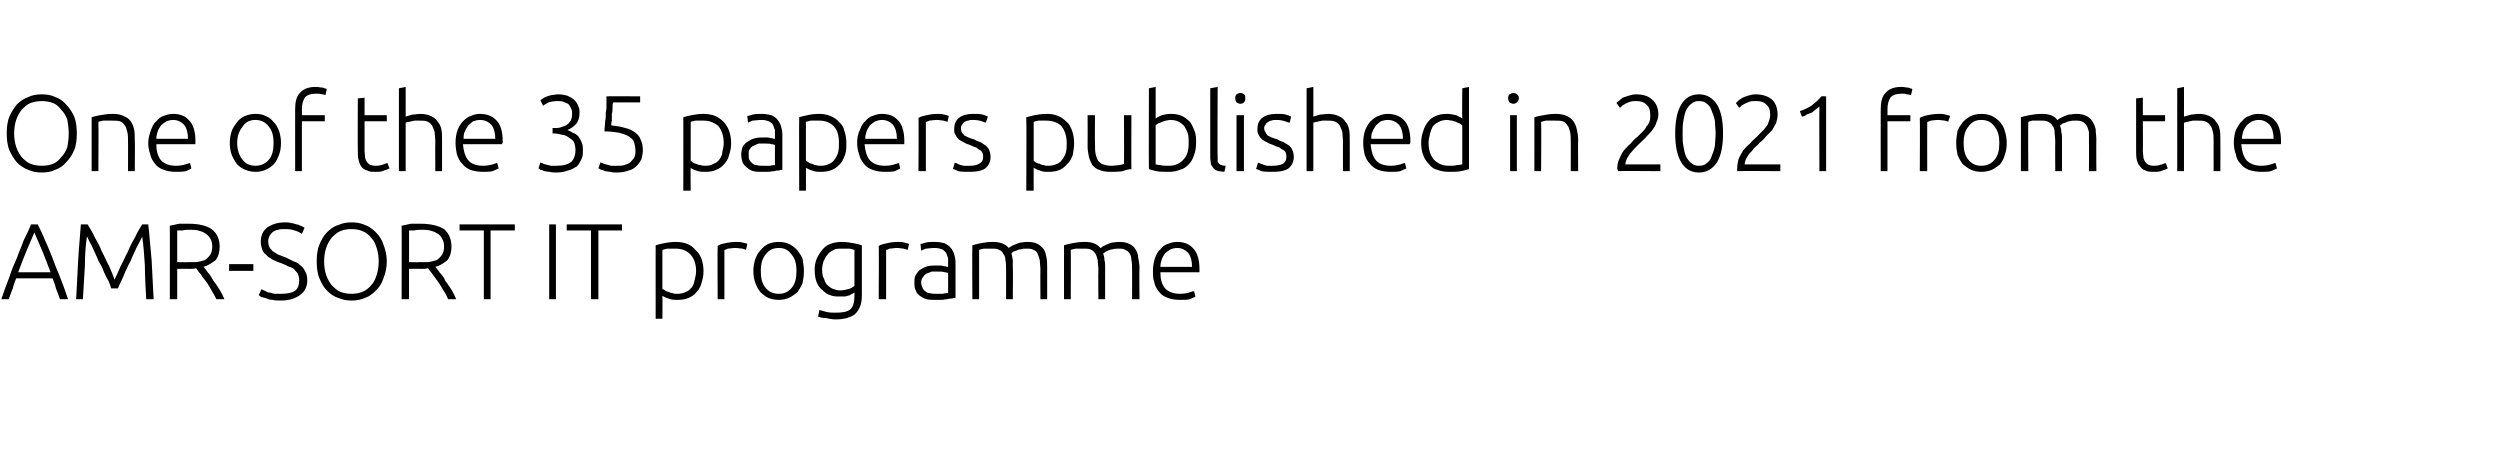 <?xml version="1.0" standalone="no"?><!DOCTYPE svg PUBLIC "-//W3C//DTD SVG 1.1//EN" "http://www.w3.org/Graphics/SVG/1.1/DTD/svg11.dtd"><svg xmlns="http://www.w3.org/2000/svg" version="1.1" width="371px" height="70px" viewBox="0 0 371 70">  <desc>One of the 35 papers published in 2021 from the AMR-SORT IT programme</desc>  <defs/>  <g id="Polygon89371">    <path d="M 8.9 44.4 C 8.7 43.8 8.5 43.3 8.3 42.8 C 8.2 42.3 8 41.8 7.8 41.3 C 7.8 41.3 2.4 41.3 2.4 41.3 C 2.2 41.8 2 42.3 1.9 42.8 C 1.7 43.3 1.5 43.8 1.3 44.4 C 1.3 44.4 0.2 44.4 0.2 44.4 C 0.6 43.2 1 42.1 1.4 41.1 C 1.7 40.1 2.1 39.2 2.5 38.3 C 2.8 37.4 3.2 36.6 3.5 35.7 C 3.9 34.9 4.3 34.1 4.6 33.3 C 4.6 33.3 5.6 33.3 5.6 33.3 C 6 34.1 6.4 34.9 6.7 35.7 C 7.1 36.5 7.4 37.4 7.8 38.3 C 8.1 39.2 8.5 40.1 8.9 41.1 C 9.3 42.1 9.7 43.2 10.1 44.4 C 10.1 44.4 8.9 44.4 8.9 44.4 Z M 5.1 34.5 C 4.7 35.4 4.3 36.4 3.9 37.3 C 3.5 38.3 3.1 39.3 2.7 40.4 C 2.7 40.4 7.5 40.4 7.5 40.4 C 7.1 39.3 6.7 38.3 6.3 37.3 C 5.9 36.4 5.5 35.4 5.1 34.5 Z M 16.5 42.8 C 16.4 42.5 16.3 42.1 16.1 41.7 C 15.9 41.3 15.6 40.8 15.4 40.3 C 15.2 39.7 14.9 39.2 14.6 38.7 C 14.4 38.1 14.1 37.6 13.9 37.1 C 13.7 36.6 13.5 36.2 13.3 35.9 C 13.1 35.5 13 35.2 12.9 35.1 C 12.7 36.4 12.6 37.9 12.6 39.4 C 12.5 41 12.4 42.6 12.3 44.4 C 12.3 44.4 11.3 44.4 11.3 44.4 C 11.4 42.3 11.5 40.4 11.6 38.6 C 11.7 36.7 11.9 34.9 12 33.3 C 12 33.3 13 33.3 13 33.3 C 13.3 33.8 13.7 34.4 14 35.1 C 14.4 35.8 14.8 36.5 15.1 37.3 C 15.5 38 15.8 38.8 16.2 39.5 C 16.5 40.2 16.8 40.9 17 41.5 C 17.3 40.9 17.6 40.2 17.9 39.5 C 18.3 38.8 18.6 38 19 37.3 C 19.3 36.5 19.7 35.8 20.1 35.1 C 20.4 34.4 20.8 33.8 21.1 33.3 C 21.1 33.3 22 33.3 22 33.3 C 22.2 34.9 22.3 36.7 22.5 38.6 C 22.6 40.4 22.7 42.3 22.8 44.4 C 22.8 44.4 21.7 44.4 21.7 44.4 C 21.6 42.6 21.5 41 21.5 39.4 C 21.4 37.9 21.3 36.4 21.1 35.1 C 21.1 35.2 20.9 35.5 20.7 35.9 C 20.6 36.2 20.3 36.6 20.1 37.1 C 19.9 37.6 19.6 38.1 19.4 38.7 C 19.1 39.2 18.9 39.7 18.6 40.3 C 18.4 40.8 18.2 41.3 18 41.7 C 17.8 42.1 17.6 42.5 17.5 42.8 C 17.5 42.8 16.5 42.8 16.5 42.8 Z M 32.6 36.6 C 32.6 37.4 32.4 38.1 32 38.6 C 31.5 39 30.9 39.4 30.2 39.6 C 30.4 39.8 30.6 40.1 30.9 40.5 C 31.2 40.8 31.4 41.2 31.7 41.7 C 32 42.1 32.3 42.5 32.6 43 C 32.9 43.5 33.1 43.9 33.3 44.4 C 33.3 44.4 32.1 44.4 32.1 44.4 C 31.9 43.9 31.6 43.5 31.4 43.1 C 31.1 42.6 30.9 42.2 30.6 41.8 C 30.3 41.4 30 41.1 29.8 40.7 C 29.5 40.4 29.3 40.1 29.1 39.8 C 28.8 39.9 28.4 39.9 28.1 39.9 C 28.1 39.87 26.3 39.9 26.3 39.9 L 26.3 44.4 L 25.2 44.4 C 25.2 44.4 25.22 33.47 25.2 33.5 C 25.6 33.4 26.1 33.3 26.6 33.2 C 27.1 33.2 27.6 33.2 28 33.2 C 29.5 33.2 30.7 33.5 31.4 34 C 32.2 34.6 32.6 35.5 32.6 36.6 Z M 28.1 34.1 C 27.7 34.1 27.4 34.1 27.1 34.2 C 26.8 34.2 26.5 34.2 26.3 34.2 C 26.3 34.22 26.3 38.9 26.3 38.9 C 26.3 38.9 27.81 38.94 27.8 38.9 C 28.3 38.9 28.8 38.9 29.2 38.9 C 29.7 38.8 30.1 38.7 30.4 38.6 C 30.7 38.4 31 38.1 31.2 37.8 C 31.4 37.5 31.5 37.1 31.5 36.6 C 31.5 36.1 31.4 35.7 31.2 35.4 C 31 35 30.7 34.8 30.4 34.6 C 30.1 34.4 29.8 34.3 29.4 34.2 C 29 34.1 28.6 34.1 28.1 34.1 Z M 34 39.2 L 37.6 39.2 L 37.6 40.2 L 34 40.2 L 34 39.2 Z M 41.7 43.6 C 42.5 43.6 43.2 43.5 43.7 43.2 C 44.2 42.9 44.4 42.3 44.4 41.6 C 44.4 41.2 44.3 40.9 44.2 40.6 C 44 40.4 43.8 40.1 43.6 39.9 C 43.3 39.7 43 39.6 42.7 39.5 C 42.4 39.3 42 39.2 41.6 39 C 41.2 38.9 40.8 38.7 40.4 38.5 C 40.1 38.3 39.7 38.1 39.5 37.8 C 39.2 37.6 39 37.3 38.9 37 C 38.8 36.7 38.7 36.3 38.7 35.9 C 38.7 35 39 34.3 39.6 33.8 C 40.3 33.3 41.2 33 42.3 33 C 42.6 33 42.9 33 43.2 33.1 C 43.4 33.1 43.7 33.2 44 33.3 C 44.2 33.3 44.4 33.4 44.6 33.5 C 44.9 33.6 45 33.7 45.2 33.8 C 45.2 33.8 44.8 34.7 44.8 34.7 C 44.5 34.5 44.1 34.3 43.7 34.2 C 43.2 34 42.7 34 42.2 34 C 41.9 34 41.5 34 41.3 34.1 C 41 34.1 40.7 34.3 40.5 34.4 C 40.3 34.6 40.1 34.8 40 35 C 39.9 35.2 39.8 35.5 39.8 35.8 C 39.8 36.2 39.9 36.5 40 36.7 C 40.1 36.9 40.3 37.1 40.5 37.3 C 40.8 37.5 41 37.6 41.3 37.8 C 41.7 37.9 42 38.1 42.4 38.2 C 42.8 38.4 43.2 38.6 43.6 38.8 C 44 38.9 44.3 39.1 44.6 39.4 C 44.9 39.6 45.1 39.9 45.3 40.3 C 45.5 40.6 45.6 41.1 45.6 41.6 C 45.6 42.6 45.2 43.3 44.5 43.8 C 43.8 44.3 42.9 44.6 41.7 44.6 C 41.2 44.6 40.8 44.6 40.5 44.5 C 40.1 44.5 39.8 44.4 39.6 44.3 C 39.3 44.2 39 44.1 38.8 44.1 C 38.7 44 38.5 43.9 38.4 43.8 C 38.4 43.8 38.8 42.9 38.8 42.9 C 38.9 43 39 43 39.2 43.1 C 39.4 43.2 39.6 43.3 39.8 43.4 C 40.1 43.4 40.3 43.5 40.7 43.6 C 41 43.6 41.3 43.6 41.7 43.6 Z M 57.4 38.8 C 57.4 39.7 57.2 40.6 56.9 41.3 C 56.7 42 56.3 42.6 55.8 43.1 C 55.3 43.6 54.8 44 54.2 44.2 C 53.5 44.5 52.9 44.6 52.2 44.6 C 51.5 44.6 50.8 44.5 50.2 44.2 C 49.5 44 49 43.6 48.5 43.1 C 48 42.6 47.7 42 47.4 41.3 C 47.1 40.6 47 39.7 47 38.8 C 47 37.9 47.1 37 47.4 36.3 C 47.7 35.6 48 35 48.5 34.5 C 49 34 49.5 33.6 50.2 33.4 C 50.8 33.1 51.5 33 52.2 33 C 52.9 33 53.5 33.1 54.2 33.4 C 54.8 33.6 55.3 34 55.8 34.5 C 56.3 35 56.7 35.6 56.9 36.3 C 57.2 37 57.4 37.9 57.4 38.8 Z M 56.2 38.8 C 56.2 38.1 56.1 37.4 55.9 36.8 C 55.7 36.2 55.5 35.7 55.1 35.3 C 54.8 34.9 54.3 34.5 53.8 34.3 C 53.3 34.1 52.8 34 52.2 34 C 51.5 34 51 34.1 50.5 34.3 C 50 34.5 49.6 34.9 49.2 35.3 C 48.9 35.7 48.6 36.2 48.4 36.8 C 48.2 37.4 48.1 38.1 48.1 38.8 C 48.1 39.5 48.2 40.2 48.4 40.8 C 48.6 41.4 48.9 41.9 49.2 42.3 C 49.6 42.7 50 43.1 50.5 43.3 C 51 43.5 51.5 43.6 52.2 43.6 C 52.8 43.6 53.3 43.5 53.8 43.3 C 54.3 43.1 54.8 42.7 55.1 42.3 C 55.5 41.9 55.7 41.4 55.9 40.8 C 56.1 40.2 56.2 39.5 56.2 38.8 Z M 67 36.6 C 67 37.4 66.8 38.1 66.4 38.6 C 65.9 39 65.4 39.4 64.6 39.6 C 64.8 39.8 65 40.1 65.3 40.5 C 65.6 40.8 65.9 41.2 66.1 41.7 C 66.4 42.1 66.7 42.5 67 43 C 67.3 43.5 67.5 43.9 67.7 44.4 C 67.7 44.4 66.5 44.4 66.5 44.4 C 66.3 43.9 66.1 43.5 65.8 43.1 C 65.5 42.6 65.3 42.2 65 41.8 C 64.7 41.4 64.5 41.1 64.2 40.7 C 64 40.4 63.7 40.1 63.5 39.8 C 63.2 39.9 62.9 39.9 62.5 39.9 C 62.51 39.87 60.7 39.9 60.7 39.9 L 60.7 44.4 L 59.6 44.4 C 59.6 44.4 59.63 33.47 59.6 33.5 C 60 33.4 60.5 33.3 61 33.2 C 61.5 33.2 62 33.2 62.4 33.2 C 63.9 33.2 65.1 33.5 65.9 34 C 66.6 34.6 67 35.5 67 36.6 Z M 62.5 34.1 C 62.1 34.1 61.8 34.1 61.5 34.2 C 61.2 34.2 60.9 34.2 60.7 34.2 C 60.72 34.22 60.7 38.9 60.7 38.9 C 60.7 38.9 62.22 38.94 62.2 38.9 C 62.7 38.9 63.2 38.9 63.6 38.9 C 64.1 38.8 64.5 38.7 64.8 38.6 C 65.1 38.4 65.4 38.1 65.6 37.8 C 65.8 37.5 65.9 37.1 65.9 36.6 C 65.9 36.1 65.8 35.7 65.6 35.4 C 65.4 35 65.2 34.8 64.8 34.6 C 64.5 34.4 64.2 34.3 63.8 34.2 C 63.4 34.1 63 34.1 62.5 34.1 Z M 76.4 33.3 L 76.4 34.2 L 72.8 34.2 L 72.8 44.4 L 71.8 44.4 L 71.8 34.2 L 68.2 34.2 L 68.2 33.3 L 76.4 33.3 Z M 81.5 33.3 L 82.5 33.3 L 82.5 44.4 L 81.5 44.4 L 81.5 33.3 Z M 92.3 33.3 L 92.3 34.2 L 88.8 34.2 L 88.8 44.4 L 87.7 44.4 L 87.7 34.2 L 84.1 34.2 L 84.1 33.3 L 92.3 33.3 Z M 98.3 42.9 C 98.4 42.9 98.6 43 98.7 43.1 C 98.8 43.2 99 43.3 99.2 43.3 C 99.4 43.4 99.6 43.5 99.8 43.5 C 100 43.6 100.3 43.6 100.5 43.6 C 101 43.6 101.5 43.5 101.8 43.3 C 102.2 43.2 102.4 42.9 102.7 42.6 C 102.9 42.3 103 42 103.1 41.5 C 103.2 41.1 103.3 40.7 103.3 40.2 C 103.3 39.2 103 38.3 102.4 37.7 C 101.9 37.2 101.2 36.9 100.3 36.9 C 99.8 36.9 99.4 36.9 99 36.9 C 98.7 37 98.5 37 98.3 37.1 C 98.3 37.1 98.3 42.9 98.3 42.9 Z M 98.3 47.3 L 97.3 47.3 C 97.3 47.3 97.29 36.37 97.3 36.4 C 97.6 36.3 98 36.2 98.5 36.1 C 99 36 99.6 35.9 100.3 35.9 C 100.9 35.9 101.5 36 102 36.2 C 102.5 36.4 102.9 36.7 103.2 37.1 C 103.6 37.4 103.9 37.9 104.1 38.4 C 104.3 39 104.4 39.6 104.4 40.2 C 104.4 40.9 104.3 41.4 104.1 42 C 104 42.5 103.7 43 103.4 43.3 C 103.1 43.7 102.7 44 102.2 44.2 C 101.8 44.4 101.2 44.5 100.6 44.5 C 100.1 44.5 99.6 44.5 99.2 44.3 C 98.8 44.2 98.5 44 98.3 43.9 C 98.33 43.87 98.3 47.3 98.3 47.3 Z M 109.3 35.9 C 109.6 35.9 109.9 35.9 110.2 36 C 110.6 36.1 110.8 36.1 110.9 36.2 C 110.9 36.2 110.7 37.1 110.7 37.1 C 110.6 37 110.4 37 110.2 36.9 C 109.9 36.9 109.5 36.8 109.1 36.8 C 108.7 36.8 108.3 36.9 108 36.9 C 107.8 37 107.6 37.1 107.5 37.1 C 107.5 37.1 107.5 44.4 107.5 44.4 L 106.5 44.4 C 106.5 44.4 106.46 36.46 106.5 36.5 C 106.7 36.3 107.1 36.2 107.6 36.1 C 108 36 108.6 35.9 109.3 35.9 Z M 119.3 40.2 C 119.3 40.9 119.2 41.5 119.1 42 C 118.9 42.5 118.6 43 118.3 43.4 C 117.9 43.7 117.5 44 117.1 44.2 C 116.6 44.4 116.1 44.5 115.6 44.5 C 115 44.5 114.5 44.4 114 44.2 C 113.6 44 113.2 43.7 112.9 43.4 C 112.5 43 112.3 42.5 112.1 42 C 111.9 41.5 111.8 40.9 111.8 40.2 C 111.8 39.6 111.9 39 112.1 38.4 C 112.3 37.9 112.5 37.5 112.9 37.1 C 113.2 36.7 113.6 36.4 114 36.2 C 114.5 36 115 35.9 115.6 35.9 C 116.1 35.9 116.6 36 117.1 36.2 C 117.5 36.4 117.9 36.7 118.3 37.1 C 118.6 37.5 118.9 37.9 119.1 38.4 C 119.2 39 119.3 39.6 119.3 40.2 Z M 118.2 40.2 C 118.2 39.2 118 38.4 117.5 37.8 C 117 37.1 116.4 36.8 115.6 36.8 C 114.7 36.8 114.1 37.1 113.6 37.8 C 113.1 38.4 112.9 39.2 112.9 40.2 C 112.9 41.3 113.1 42.1 113.6 42.7 C 114.1 43.3 114.7 43.6 115.6 43.6 C 116.4 43.6 117 43.3 117.5 42.7 C 118 42.1 118.2 41.3 118.2 40.2 Z M 126.8 43.4 C 126.8 43.4 126.7 43.5 126.5 43.6 C 126.4 43.6 126.3 43.7 126.1 43.8 C 125.9 43.9 125.7 43.9 125.4 44 C 125.2 44 124.9 44 124.6 44 C 124.1 44 123.7 44 123.2 43.8 C 122.8 43.7 122.4 43.4 122.1 43.1 C 121.7 42.8 121.4 42.4 121.2 41.9 C 121 41.4 120.9 40.8 120.9 40 C 120.9 39.4 121 38.9 121.2 38.4 C 121.4 37.9 121.7 37.5 122 37.1 C 122.3 36.7 122.7 36.4 123.2 36.2 C 123.7 36 124.3 35.9 124.9 35.9 C 125.6 35.9 126.2 36 126.7 36.1 C 127.2 36.2 127.6 36.3 127.9 36.4 C 127.9 36.4 127.9 43.9 127.9 43.9 C 127.9 45.2 127.5 46 126.9 46.6 C 126.3 47.1 125.3 47.4 124 47.4 C 123.5 47.4 123 47.3 122.6 47.2 C 122.1 47.2 121.7 47.1 121.4 47 C 121.4 47 121.6 46 121.6 46 C 121.9 46.1 122.3 46.2 122.7 46.3 C 123.1 46.4 123.6 46.4 124 46.4 C 125 46.4 125.7 46.3 126.2 45.9 C 126.6 45.5 126.8 44.9 126.8 43.9 C 126.8 43.9 126.8 43.4 126.8 43.4 Z M 126.8 37.1 C 126.6 37 126.4 37 126.1 36.9 C 125.8 36.9 125.4 36.9 124.9 36.9 C 124.4 36.9 124 36.9 123.7 37.1 C 123.3 37.3 123 37.5 122.8 37.8 C 122.6 38 122.4 38.4 122.2 38.8 C 122.1 39.1 122 39.6 122 40 C 122 40.6 122.1 41.1 122.3 41.4 C 122.4 41.8 122.6 42.2 122.9 42.4 C 123.1 42.6 123.4 42.8 123.7 42.9 C 124 43 124.3 43.1 124.6 43.1 C 125.1 43.1 125.5 43 125.9 42.9 C 126.3 42.8 126.6 42.6 126.8 42.4 C 126.8 42.4 126.8 37.1 126.8 37.1 Z M 133.3 35.9 C 133.6 35.9 133.9 35.9 134.2 36 C 134.5 36.1 134.7 36.1 134.9 36.2 C 134.9 36.2 134.7 37.1 134.7 37.1 C 134.6 37 134.4 37 134.1 36.9 C 133.9 36.9 133.5 36.8 133.1 36.8 C 132.7 36.8 132.3 36.9 132 36.9 C 131.8 37 131.6 37.1 131.5 37.1 C 131.49 37.1 131.5 44.4 131.5 44.4 L 130.4 44.4 C 130.4 44.4 130.45 36.46 130.4 36.5 C 130.7 36.3 131.1 36.2 131.6 36.1 C 132 36 132.6 35.9 133.3 35.9 Z M 138.9 43.6 C 139.3 43.6 139.6 43.6 139.9 43.6 C 140.2 43.5 140.5 43.5 140.7 43.5 C 140.7 43.5 140.7 40.5 140.7 40.5 C 140.6 40.5 140.4 40.4 140.2 40.4 C 139.9 40.3 139.6 40.3 139.1 40.3 C 138.8 40.3 138.6 40.3 138.3 40.3 C 138 40.4 137.8 40.5 137.5 40.6 C 137.3 40.7 137.1 40.9 137 41.1 C 136.8 41.3 136.7 41.6 136.7 41.9 C 136.7 42.2 136.8 42.5 136.9 42.7 C 137 42.9 137.1 43.1 137.3 43.2 C 137.5 43.4 137.7 43.5 138 43.5 C 138.3 43.6 138.5 43.6 138.9 43.6 Z M 138.8 35.9 C 139.3 35.9 139.8 36 140.2 36.1 C 140.5 36.3 140.9 36.5 141.1 36.8 C 141.3 37 141.5 37.4 141.6 37.7 C 141.7 38.1 141.8 38.5 141.8 38.9 C 141.8 38.9 141.8 44.2 141.8 44.2 C 141.7 44.2 141.5 44.2 141.3 44.3 C 141.1 44.3 140.9 44.3 140.6 44.4 C 140.3 44.4 140 44.5 139.7 44.5 C 139.4 44.5 139 44.5 138.7 44.5 C 138.3 44.5 137.9 44.5 137.5 44.4 C 137.1 44.3 136.8 44.1 136.5 43.9 C 136.3 43.7 136 43.5 135.9 43.1 C 135.7 42.8 135.7 42.4 135.7 41.9 C 135.7 41.5 135.7 41.1 135.9 40.8 C 136.1 40.5 136.3 40.2 136.6 40 C 136.9 39.8 137.3 39.6 137.7 39.5 C 138.2 39.4 138.6 39.4 139.1 39.4 C 139.3 39.4 139.4 39.4 139.6 39.4 C 139.8 39.4 139.9 39.5 140.1 39.5 C 140.2 39.5 140.4 39.5 140.5 39.6 C 140.6 39.6 140.7 39.6 140.7 39.6 C 140.7 39.6 140.7 39.1 140.7 39.1 C 140.7 38.8 140.7 38.6 140.7 38.3 C 140.6 38 140.5 37.8 140.4 37.5 C 140.2 37.3 140 37.1 139.8 37 C 139.5 36.9 139.2 36.8 138.7 36.8 C 138.1 36.8 137.7 36.9 137.4 36.9 C 137.1 37 136.9 37.1 136.7 37.2 C 136.7 37.2 136.6 36.2 136.6 36.2 C 136.8 36.2 137 36.1 137.4 36 C 137.8 35.9 138.2 35.9 138.8 35.9 Z M 144.3 36.4 C 144.6 36.3 145 36.2 145.5 36.1 C 146 36 146.6 35.9 147.4 35.9 C 148.4 35.9 149.2 36.2 149.7 36.8 C 149.7 36.8 149.8 36.7 150 36.6 C 150.1 36.5 150.3 36.4 150.6 36.3 C 150.8 36.2 151.1 36.1 151.4 36 C 151.7 36 152 35.9 152.4 35.9 C 153.1 35.9 153.6 36 154 36.2 C 154.3 36.4 154.6 36.6 154.9 37 C 155.1 37.3 155.2 37.7 155.3 38.2 C 155.4 38.7 155.4 39.2 155.4 39.7 C 155.41 39.73 155.4 44.4 155.4 44.4 L 154.4 44.4 C 154.4 44.4 154.37 40.06 154.4 40.1 C 154.4 39.5 154.3 39 154.3 38.6 C 154.2 38.2 154.1 37.9 154 37.7 C 153.9 37.4 153.7 37.2 153.4 37.1 C 153.1 36.9 152.8 36.9 152.3 36.9 C 152 36.9 151.7 36.9 151.5 37 C 151.2 37 151 37.1 150.8 37.2 C 150.6 37.3 150.4 37.3 150.3 37.4 C 150.2 37.5 150.1 37.6 150.1 37.6 C 150.2 37.9 150.2 38.2 150.3 38.6 C 150.3 38.9 150.3 39.3 150.3 39.6 C 150.35 39.65 150.3 44.4 150.3 44.4 L 149.3 44.4 C 149.3 44.4 149.31 40.06 149.3 40.1 C 149.3 39.5 149.3 39 149.2 38.6 C 149.2 38.2 149.1 37.9 148.9 37.7 C 148.8 37.4 148.6 37.2 148.3 37.1 C 148 36.9 147.7 36.9 147.2 36.9 C 146.7 36.9 146.3 36.9 146 36.9 C 145.6 37 145.4 37 145.3 37.1 C 145.29 37.09 145.3 44.4 145.3 44.4 L 144.3 44.4 C 144.3 44.4 144.25 36.37 144.3 36.4 Z M 157.9 36.4 C 158.2 36.3 158.6 36.2 159.1 36.1 C 159.6 36 160.2 35.9 161 35.9 C 162.1 35.9 162.8 36.2 163.3 36.8 C 163.4 36.8 163.5 36.7 163.6 36.6 C 163.8 36.5 164 36.4 164.2 36.3 C 164.4 36.2 164.7 36.1 165 36 C 165.3 36 165.7 35.9 166.1 35.9 C 166.7 35.9 167.2 36 167.6 36.2 C 168 36.4 168.3 36.6 168.5 37 C 168.7 37.3 168.9 37.7 168.9 38.2 C 169 38.7 169.1 39.2 169.1 39.7 C 169.05 39.73 169.1 44.4 169.1 44.4 L 168 44.4 C 168 44.4 168.01 40.06 168 40.1 C 168 39.5 168 39 167.9 38.6 C 167.9 38.2 167.8 37.9 167.7 37.7 C 167.5 37.4 167.3 37.2 167 37.1 C 166.8 36.9 166.4 36.9 166 36.9 C 165.7 36.9 165.4 36.9 165.1 37 C 164.9 37 164.6 37.1 164.4 37.2 C 164.3 37.3 164.1 37.3 164 37.4 C 163.9 37.5 163.8 37.6 163.7 37.6 C 163.8 37.9 163.9 38.2 163.9 38.6 C 164 38.9 164 39.3 164 39.6 C 164 39.65 164 44.4 164 44.4 L 163 44.4 C 163 44.4 162.96 40.06 163 40.1 C 163 39.5 162.9 39 162.9 38.6 C 162.8 38.2 162.7 37.9 162.6 37.7 C 162.4 37.4 162.2 37.2 162 37.1 C 161.7 36.9 161.3 36.9 160.9 36.9 C 160.4 36.9 160 36.9 159.6 36.9 C 159.3 37 159 37 158.9 37.1 C 158.94 37.09 158.9 44.4 158.9 44.4 L 157.9 44.4 C 157.9 44.4 157.9 36.37 157.9 36.4 Z M 171.1 40.2 C 171.1 39.5 171.2 38.9 171.4 38.3 C 171.6 37.8 171.8 37.3 172.2 37 C 172.5 36.6 172.9 36.3 173.3 36.2 C 173.8 36 174.2 35.9 174.7 35.9 C 175.7 35.9 176.5 36.2 177.1 36.9 C 177.7 37.5 178 38.6 178 39.9 C 178 40 178 40.1 178 40.2 C 178 40.3 178 40.4 178 40.4 C 178 40.4 172.2 40.4 172.2 40.4 C 172.2 41.4 172.4 42.2 172.9 42.8 C 173.4 43.3 174.1 43.6 175.1 43.6 C 175.7 43.6 176.2 43.5 176.5 43.4 C 176.8 43.3 177.1 43.2 177.2 43.2 C 177.2 43.2 177.4 44 177.4 44 C 177.3 44.1 177 44.2 176.6 44.4 C 176.2 44.5 175.7 44.5 175.1 44.5 C 174.4 44.5 173.8 44.4 173.3 44.2 C 172.7 44 172.3 43.7 172 43.3 C 171.7 42.9 171.4 42.5 171.3 41.9 C 171.1 41.4 171.1 40.8 171.1 40.2 Z M 176.9 39.6 C 176.9 38.7 176.7 38 176.3 37.5 C 175.9 37.1 175.4 36.8 174.7 36.8 C 174.3 36.8 174 36.9 173.7 37 C 173.4 37.2 173.1 37.4 172.9 37.6 C 172.7 37.9 172.5 38.2 172.4 38.5 C 172.3 38.8 172.2 39.2 172.2 39.6 C 172.2 39.6 176.9 39.6 176.9 39.6 Z " stroke="none" fill="#000"/>  </g>  <g id="Polygon89370">    <path d="M 11.4 19.8 C 11.4 20.7 11.3 21.6 11 22.3 C 10.7 23 10.3 23.6 9.8 24.1 C 9.4 24.6 8.8 25 8.2 25.2 C 7.6 25.5 6.9 25.6 6.2 25.6 C 5.5 25.6 4.8 25.5 4.2 25.2 C 3.6 25 3 24.6 2.5 24.1 C 2.1 23.6 1.7 23 1.4 22.3 C 1.1 21.6 1 20.7 1 19.8 C 1 18.9 1.1 18 1.4 17.3 C 1.7 16.6 2.1 16 2.5 15.5 C 3 15 3.6 14.6 4.2 14.4 C 4.8 14.1 5.5 14 6.2 14 C 6.9 14 7.6 14.1 8.2 14.4 C 8.8 14.6 9.4 15 9.8 15.5 C 10.3 16 10.7 16.6 11 17.3 C 11.3 18 11.4 18.9 11.4 19.8 Z M 10.2 19.8 C 10.2 19.1 10.1 18.4 10 17.8 C 9.8 17.2 9.5 16.7 9.1 16.3 C 8.8 15.9 8.4 15.5 7.9 15.3 C 7.4 15.1 6.8 15 6.2 15 C 5.6 15 5 15.1 4.5 15.3 C 4 15.5 3.6 15.9 3.2 16.3 C 2.9 16.7 2.6 17.2 2.4 17.8 C 2.2 18.4 2.1 19.1 2.1 19.8 C 2.1 20.5 2.2 21.2 2.4 21.8 C 2.6 22.4 2.9 22.9 3.2 23.3 C 3.6 23.7 4 24.1 4.5 24.3 C 5 24.5 5.6 24.6 6.2 24.6 C 6.8 24.6 7.4 24.5 7.9 24.3 C 8.4 24.1 8.8 23.7 9.1 23.3 C 9.5 22.9 9.8 22.4 10 21.8 C 10.1 21.2 10.2 20.5 10.2 19.8 Z M 13.6 17.4 C 13.9 17.3 14.3 17.2 14.8 17.1 C 15.4 17 16 16.9 16.8 16.9 C 17.4 16.9 17.9 17 18.3 17.2 C 18.8 17.4 19.1 17.6 19.4 18 C 19.6 18.3 19.8 18.7 19.9 19.2 C 20 19.6 20 20.2 20 20.7 C 20.05 20.73 20 25.4 20 25.4 L 19 25.4 C 19 25.4 19.01 21.06 19 21.1 C 19 20.5 19 20 18.9 19.6 C 18.8 19.2 18.7 18.8 18.5 18.6 C 18.3 18.3 18.1 18.1 17.8 18 C 17.4 17.9 17.1 17.9 16.6 17.9 C 16.1 17.9 15.7 17.9 15.3 17.9 C 15 18 14.7 18 14.6 18.1 C 14.64 18.09 14.6 25.4 14.6 25.4 L 13.6 25.4 C 13.6 25.4 13.6 17.37 13.6 17.4 Z M 22 21.2 C 22 20.5 22.2 19.9 22.4 19.3 C 22.6 18.8 22.8 18.3 23.2 18 C 23.5 17.6 23.9 17.3 24.3 17.2 C 24.8 17 25.2 16.9 25.7 16.9 C 26.7 16.9 27.5 17.2 28.1 17.9 C 28.7 18.5 29 19.6 29 20.9 C 29 21 29 21.1 29 21.2 C 29 21.3 29 21.4 29 21.4 C 29 21.4 23.2 21.4 23.2 21.4 C 23.2 22.4 23.4 23.2 23.9 23.8 C 24.4 24.3 25.1 24.6 26.1 24.6 C 26.7 24.6 27.2 24.5 27.5 24.4 C 27.8 24.3 28.1 24.2 28.2 24.2 C 28.2 24.2 28.4 25 28.4 25 C 28.3 25.1 28 25.2 27.6 25.4 C 27.1 25.5 26.7 25.5 26.1 25.5 C 25.4 25.5 24.8 25.4 24.3 25.2 C 23.7 25 23.3 24.7 23 24.3 C 22.7 23.9 22.4 23.5 22.3 22.9 C 22.1 22.4 22 21.8 22 21.2 Z M 27.9 20.6 C 27.9 19.7 27.7 19 27.3 18.5 C 26.9 18.1 26.4 17.8 25.7 17.8 C 25.3 17.8 25 17.9 24.7 18 C 24.4 18.2 24.1 18.4 23.9 18.6 C 23.7 18.9 23.5 19.2 23.4 19.5 C 23.3 19.8 23.2 20.2 23.2 20.6 C 23.2 20.6 27.9 20.6 27.9 20.6 Z M 41.7 21.2 C 41.7 21.9 41.6 22.5 41.4 23 C 41.2 23.5 41 24 40.6 24.4 C 40.3 24.7 39.9 25 39.4 25.2 C 39 25.4 38.5 25.5 37.9 25.5 C 37.4 25.5 36.9 25.4 36.4 25.2 C 35.9 25 35.5 24.7 35.2 24.4 C 34.9 24 34.6 23.5 34.4 23 C 34.2 22.5 34.1 21.9 34.1 21.2 C 34.1 20.6 34.2 20 34.4 19.4 C 34.6 18.9 34.9 18.5 35.2 18.1 C 35.5 17.7 35.9 17.4 36.4 17.2 C 36.9 17 37.4 16.9 37.9 16.9 C 38.5 16.9 39 17 39.4 17.2 C 39.9 17.4 40.3 17.7 40.6 18.1 C 41 18.5 41.2 18.9 41.4 19.4 C 41.6 20 41.7 20.6 41.7 21.2 Z M 40.6 21.2 C 40.6 20.2 40.4 19.4 39.9 18.8 C 39.4 18.1 38.7 17.8 37.9 17.8 C 37.1 17.8 36.4 18.1 36 18.8 C 35.5 19.4 35.2 20.2 35.2 21.2 C 35.2 22.3 35.5 23.1 36 23.7 C 36.4 24.3 37.1 24.6 37.9 24.6 C 38.7 24.6 39.4 24.3 39.9 23.7 C 40.4 23.1 40.6 22.3 40.6 21.2 Z M 46.8 12.9 C 47.3 12.9 47.6 13 47.9 13 C 48.2 13.1 48.4 13.2 48.5 13.2 C 48.5 13.2 48.3 14.1 48.3 14.1 C 48.2 14.1 48 14 47.8 14 C 47.5 13.9 47.2 13.9 46.9 13.9 C 46.1 13.9 45.6 14.1 45.3 14.4 C 45 14.8 44.8 15.4 44.8 16.2 C 44.83 16.22 44.8 17.1 44.8 17.1 L 48.2 17.1 L 48.2 18 L 44.8 18 L 44.8 25.4 L 43.8 25.4 C 43.8 25.4 43.79 16.18 43.8 16.2 C 43.8 15.1 44 14.3 44.5 13.8 C 45 13.2 45.8 12.9 46.8 12.9 Z M 54.1 17.1 L 57.4 17.1 L 57.4 18 L 54.1 18 C 54.1 18 54.11 22.36 54.1 22.4 C 54.1 22.8 54.2 23.2 54.2 23.5 C 54.3 23.8 54.4 24 54.6 24.2 C 54.7 24.3 54.9 24.5 55.1 24.5 C 55.3 24.6 55.6 24.6 55.8 24.6 C 56.3 24.6 56.6 24.5 56.9 24.4 C 57.1 24.3 57.4 24.2 57.5 24.2 C 57.5 24.2 57.8 25 57.8 25 C 57.6 25.1 57.3 25.2 57 25.3 C 56.6 25.5 56.2 25.5 55.8 25.5 C 55.2 25.5 54.8 25.5 54.5 25.3 C 54.1 25.2 53.8 25 53.6 24.7 C 53.4 24.4 53.3 24.1 53.2 23.7 C 53.1 23.3 53.1 22.8 53.1 22.3 C 53.07 22.26 53.1 14.6 53.1 14.6 L 54.1 14.5 L 54.1 17.1 Z M 59.2 25.4 L 59.2 13.1 L 60.2 12.9 C 60.2 12.9 60.21 17.32 60.2 17.3 C 60.5 17.2 60.9 17.1 61.2 17 C 61.6 17 62 16.9 62.3 16.9 C 62.9 16.9 63.5 17 63.9 17.2 C 64.3 17.4 64.7 17.6 64.9 18 C 65.2 18.3 65.4 18.7 65.5 19.2 C 65.6 19.6 65.6 20.2 65.6 20.7 C 65.61 20.73 65.6 25.4 65.6 25.4 L 64.6 25.4 C 64.6 25.4 64.57 21.06 64.6 21.1 C 64.6 20.5 64.5 20 64.5 19.6 C 64.4 19.2 64.2 18.8 64.1 18.6 C 63.9 18.3 63.6 18.1 63.3 18 C 63 17.9 62.6 17.9 62.1 17.9 C 62 17.9 61.8 17.9 61.6 17.9 C 61.4 17.9 61.2 18 61 18 C 60.8 18.1 60.6 18.1 60.5 18.1 C 60.3 18.2 60.2 18.2 60.2 18.2 C 60.21 18.23 60.2 25.4 60.2 25.4 L 59.2 25.4 Z M 67.6 21.2 C 67.6 20.5 67.7 19.9 67.9 19.3 C 68.1 18.8 68.4 18.3 68.7 18 C 69.1 17.6 69.5 17.3 69.9 17.2 C 70.3 17 70.8 16.9 71.2 16.9 C 72.2 16.9 73.1 17.2 73.7 17.9 C 74.3 18.5 74.6 19.6 74.6 20.9 C 74.6 21 74.6 21.1 74.6 21.2 C 74.5 21.3 74.5 21.4 74.5 21.4 C 74.5 21.4 68.7 21.4 68.7 21.4 C 68.8 22.4 69 23.2 69.5 23.8 C 69.9 24.3 70.7 24.6 71.7 24.6 C 72.3 24.6 72.7 24.5 73.1 24.4 C 73.4 24.3 73.6 24.2 73.8 24.2 C 73.8 24.2 74 25 74 25 C 73.8 25.1 73.5 25.2 73.1 25.4 C 72.7 25.5 72.2 25.5 71.7 25.5 C 71 25.5 70.3 25.4 69.8 25.2 C 69.3 25 68.9 24.7 68.6 24.3 C 68.2 23.9 68 23.5 67.8 22.9 C 67.7 22.4 67.6 21.8 67.6 21.2 Z M 73.5 20.6 C 73.5 19.7 73.3 19 72.9 18.5 C 72.5 18.1 72 17.8 71.2 17.8 C 70.9 17.8 70.5 17.9 70.2 18 C 70 18.2 69.7 18.4 69.5 18.6 C 69.3 18.9 69.1 19.2 69 19.5 C 68.8 19.8 68.8 20.2 68.8 20.6 C 68.8 20.6 73.5 20.6 73.5 20.6 Z M 82.6 24.6 C 83.6 24.6 84.3 24.4 84.8 24 C 85.2 23.6 85.4 23 85.4 22.3 C 85.4 21.8 85.3 21.4 85.2 21.1 C 85 20.8 84.7 20.6 84.4 20.4 C 84.1 20.2 83.8 20 83.4 20 C 83 19.9 82.6 19.8 82.1 19.8 C 82.11 19.85 82 19.8 82 19.8 L 82 19 C 82 19 82.32 18.98 82.3 19 C 82.6 19 82.9 19 83.2 18.9 C 83.5 18.8 83.8 18.7 84 18.6 C 84.3 18.4 84.5 18.2 84.7 17.9 C 84.8 17.7 84.9 17.3 84.9 16.9 C 84.9 16.6 84.9 16.3 84.7 16 C 84.6 15.8 84.5 15.6 84.3 15.4 C 84.1 15.3 83.8 15.2 83.6 15.1 C 83.3 15 83 15 82.8 15 C 82.2 15 81.7 15.1 81.4 15.2 C 81.1 15.4 80.8 15.5 80.6 15.7 C 80.6 15.7 80.2 14.9 80.2 14.9 C 80.3 14.8 80.4 14.7 80.6 14.6 C 80.7 14.5 80.9 14.4 81.2 14.3 C 81.4 14.2 81.6 14.2 81.9 14.1 C 82.2 14.1 82.5 14 82.8 14 C 83.4 14 83.8 14.1 84.2 14.2 C 84.6 14.4 85 14.6 85.2 14.8 C 85.5 15.1 85.7 15.4 85.8 15.7 C 86 16.1 86 16.4 86 16.8 C 86 17.5 85.8 18 85.5 18.4 C 85.1 18.8 84.7 19.1 84.2 19.3 C 84.5 19.4 84.7 19.5 85 19.7 C 85.3 19.8 85.6 20 85.8 20.2 C 86 20.5 86.2 20.8 86.3 21.1 C 86.5 21.5 86.5 21.9 86.5 22.3 C 86.5 22.8 86.5 23.2 86.3 23.6 C 86.1 24 85.9 24.4 85.6 24.7 C 85.2 24.9 84.8 25.2 84.3 25.3 C 83.8 25.5 83.2 25.6 82.6 25.6 C 82.2 25.6 81.9 25.6 81.6 25.5 C 81.3 25.5 81 25.4 80.8 25.4 C 80.6 25.3 80.4 25.2 80.2 25.2 C 80.1 25.1 80 25 79.9 25 C 79.9 25 80.2 24.1 80.2 24.1 C 80.2 24.1 80.3 24.2 80.5 24.2 C 80.6 24.3 80.8 24.4 81 24.4 C 81.2 24.5 81.5 24.5 81.7 24.6 C 82 24.6 82.3 24.6 82.6 24.6 Z M 91.5 24.6 C 92.1 24.6 92.5 24.6 92.9 24.4 C 93.2 24.3 93.5 24.2 93.7 23.9 C 93.9 23.7 94.1 23.5 94.2 23.2 C 94.3 22.9 94.3 22.6 94.3 22.3 C 94.3 21.9 94.2 21.5 94.1 21.1 C 94 20.8 93.7 20.5 93.4 20.3 C 93 20 92.5 19.9 91.9 19.7 C 91.3 19.6 90.6 19.5 89.7 19.5 C 89.7 19 89.8 18.5 89.8 18 C 89.9 17.6 89.9 17.2 89.9 16.7 C 90 16.3 90 15.9 90 15.5 C 90 15.1 90 14.7 90 14.3 C 90.05 14.26 95 14.3 95 14.3 L 95 15.2 C 95 15.2 90.96 15.18 91 15.2 C 90.9 15.4 90.9 15.6 90.9 16 C 90.9 16.3 90.9 16.6 90.8 16.9 C 90.8 17.3 90.8 17.6 90.8 17.9 C 90.7 18.2 90.7 18.5 90.7 18.6 C 91.5 18.7 92.2 18.8 92.8 19 C 93.4 19.1 93.9 19.4 94.3 19.7 C 94.7 20 95 20.4 95.1 20.8 C 95.3 21.2 95.4 21.7 95.4 22.3 C 95.4 22.7 95.3 23.2 95.2 23.6 C 95 24 94.8 24.3 94.5 24.6 C 94.2 24.9 93.8 25.2 93.3 25.3 C 92.8 25.5 92.2 25.6 91.5 25.6 C 91.2 25.6 90.9 25.6 90.6 25.5 C 90.3 25.5 90 25.4 89.8 25.4 C 89.6 25.3 89.4 25.2 89.2 25.2 C 89 25.1 88.9 25 88.8 25 C 88.8 25 89.1 24.1 89.1 24.1 C 89.2 24.1 89.3 24.2 89.4 24.2 C 89.6 24.3 89.8 24.4 90 24.4 C 90.2 24.5 90.4 24.5 90.7 24.6 C 91 24.6 91.2 24.6 91.5 24.6 Z M 102.5 23.9 C 102.6 23.9 102.7 24 102.8 24.1 C 103 24.2 103.1 24.3 103.3 24.3 C 103.5 24.4 103.7 24.5 104 24.5 C 104.2 24.6 104.4 24.6 104.7 24.6 C 105.2 24.6 105.6 24.5 105.9 24.3 C 106.3 24.2 106.6 23.9 106.8 23.6 C 107 23.3 107.2 23 107.2 22.5 C 107.3 22.1 107.4 21.7 107.4 21.2 C 107.4 20.2 107.1 19.3 106.6 18.7 C 106 18.2 105.3 17.9 104.4 17.9 C 103.9 17.9 103.5 17.9 103.2 17.9 C 102.9 18 102.6 18 102.5 18.1 C 102.5 18.1 102.5 23.9 102.5 23.9 Z M 102.5 28.3 L 101.4 28.3 C 101.4 28.3 101.42 17.37 101.4 17.4 C 101.7 17.3 102.1 17.2 102.6 17.1 C 103.1 17 103.7 16.9 104.4 16.9 C 105 16.9 105.6 17 106.1 17.2 C 106.6 17.4 107 17.7 107.4 18.1 C 107.7 18.4 108 18.9 108.2 19.4 C 108.4 20 108.5 20.6 108.5 21.2 C 108.5 21.9 108.4 22.4 108.2 23 C 108.1 23.5 107.8 24 107.5 24.3 C 107.2 24.7 106.8 25 106.3 25.2 C 105.9 25.4 105.3 25.5 104.8 25.5 C 104.2 25.5 103.7 25.5 103.3 25.3 C 102.9 25.2 102.6 25 102.5 24.9 C 102.46 24.87 102.5 28.3 102.5 28.3 Z M 113.2 24.6 C 113.6 24.6 114 24.6 114.3 24.6 C 114.6 24.5 114.8 24.5 115 24.5 C 115 24.5 115 21.5 115 21.5 C 114.9 21.5 114.7 21.4 114.5 21.4 C 114.2 21.3 113.9 21.3 113.4 21.3 C 113.2 21.3 112.9 21.3 112.6 21.3 C 112.3 21.4 112.1 21.5 111.9 21.6 C 111.6 21.7 111.4 21.9 111.3 22.1 C 111.1 22.3 111.1 22.6 111.1 22.9 C 111.1 23.2 111.1 23.5 111.2 23.7 C 111.3 23.9 111.5 24.1 111.6 24.2 C 111.8 24.4 112 24.5 112.3 24.5 C 112.6 24.6 112.9 24.6 113.2 24.6 Z M 113.1 16.9 C 113.6 16.9 114.1 17 114.5 17.1 C 114.9 17.3 115.2 17.5 115.4 17.8 C 115.6 18 115.8 18.4 115.9 18.7 C 116 19.1 116.1 19.5 116.1 19.9 C 116.1 19.9 116.1 25.2 116.1 25.2 C 116 25.2 115.8 25.2 115.6 25.3 C 115.4 25.3 115.2 25.3 114.9 25.4 C 114.6 25.4 114.3 25.5 114 25.5 C 113.7 25.5 113.4 25.5 113 25.5 C 112.6 25.5 112.2 25.5 111.8 25.4 C 111.4 25.3 111.1 25.1 110.9 24.9 C 110.6 24.7 110.4 24.5 110.2 24.1 C 110.1 23.8 110 23.4 110 22.9 C 110 22.5 110.1 22.1 110.2 21.8 C 110.4 21.5 110.6 21.2 111 21 C 111.3 20.8 111.6 20.6 112.1 20.5 C 112.5 20.4 113 20.4 113.5 20.4 C 113.6 20.4 113.8 20.4 113.9 20.4 C 114.1 20.4 114.3 20.5 114.4 20.5 C 114.6 20.5 114.7 20.5 114.8 20.6 C 114.9 20.6 115 20.6 115 20.6 C 115 20.6 115 20.1 115 20.1 C 115 19.8 115 19.6 115 19.3 C 114.9 19 114.8 18.8 114.7 18.5 C 114.6 18.3 114.3 18.1 114.1 18 C 113.8 17.9 113.5 17.8 113.1 17.8 C 112.4 17.8 112 17.9 111.7 17.9 C 111.4 18 111.2 18.1 111 18.2 C 111 18.2 110.9 17.2 110.9 17.2 C 111.1 17.2 111.4 17.1 111.7 17 C 112.1 16.9 112.6 16.9 113.1 16.9 Z M 119.6 23.9 C 119.7 23.9 119.8 24 120 24.1 C 120.1 24.2 120.3 24.3 120.5 24.3 C 120.7 24.4 120.9 24.5 121.1 24.5 C 121.3 24.6 121.6 24.6 121.8 24.6 C 122.3 24.6 122.7 24.5 123.1 24.3 C 123.4 24.2 123.7 23.9 123.9 23.6 C 124.1 23.3 124.3 23 124.4 22.5 C 124.5 22.1 124.5 21.7 124.5 21.2 C 124.5 20.2 124.3 19.3 123.7 18.7 C 123.2 18.2 122.5 17.9 121.6 17.9 C 121.1 17.9 120.6 17.9 120.3 17.9 C 120 18 119.8 18 119.6 18.1 C 119.6 18.1 119.6 23.9 119.6 23.9 Z M 119.6 28.3 L 118.6 28.3 C 118.6 28.3 118.57 17.37 118.6 17.4 C 118.9 17.3 119.3 17.2 119.8 17.1 C 120.2 17 120.8 16.9 121.6 16.9 C 122.2 16.9 122.7 17 123.2 17.2 C 123.7 17.4 124.2 17.7 124.5 18.1 C 124.9 18.4 125.2 18.9 125.3 19.4 C 125.5 20 125.6 20.6 125.6 21.2 C 125.6 21.9 125.6 22.4 125.4 23 C 125.2 23.5 125 24 124.7 24.3 C 124.3 24.7 124 25 123.5 25.2 C 123 25.4 122.5 25.5 121.9 25.5 C 121.4 25.5 120.9 25.5 120.5 25.3 C 120.1 25.2 119.8 25 119.6 24.9 C 119.61 24.87 119.6 28.3 119.6 28.3 Z M 127.2 21.2 C 127.2 20.5 127.3 19.9 127.6 19.3 C 127.8 18.8 128 18.3 128.4 18 C 128.7 17.6 129.1 17.3 129.5 17.2 C 130 17 130.4 16.9 130.9 16.9 C 131.9 16.9 132.7 17.2 133.3 17.9 C 133.9 18.5 134.2 19.6 134.2 20.9 C 134.2 21 134.2 21.1 134.2 21.2 C 134.2 21.3 134.2 21.4 134.2 21.4 C 134.2 21.4 128.3 21.4 128.3 21.4 C 128.4 22.4 128.6 23.2 129.1 23.8 C 129.6 24.3 130.3 24.6 131.3 24.6 C 131.9 24.6 132.4 24.5 132.7 24.4 C 133 24.3 133.3 24.2 133.4 24.2 C 133.4 24.2 133.6 25 133.6 25 C 133.4 25.1 133.2 25.2 132.8 25.4 C 132.3 25.5 131.9 25.5 131.3 25.5 C 130.6 25.5 130 25.4 129.5 25.2 C 128.9 25 128.5 24.7 128.2 24.3 C 127.9 23.9 127.6 23.5 127.5 22.9 C 127.3 22.4 127.2 21.8 127.2 21.2 Z M 133.1 20.6 C 133.1 19.7 132.9 19 132.5 18.5 C 132.1 18.1 131.6 17.8 130.9 17.8 C 130.5 17.8 130.2 17.9 129.9 18 C 129.6 18.2 129.3 18.4 129.1 18.6 C 128.9 18.9 128.7 19.2 128.6 19.5 C 128.5 19.8 128.4 20.2 128.4 20.6 C 128.4 20.6 133.1 20.6 133.1 20.6 Z M 139.2 16.9 C 139.5 16.9 139.8 16.9 140.1 17 C 140.4 17.1 140.6 17.1 140.8 17.2 C 140.8 17.2 140.6 18.1 140.6 18.1 C 140.5 18 140.3 18 140 17.9 C 139.8 17.9 139.4 17.8 139 17.8 C 138.6 17.8 138.2 17.9 137.9 17.9 C 137.7 18 137.5 18.1 137.4 18.1 C 137.39 18.1 137.4 25.4 137.4 25.4 L 136.3 25.4 C 136.3 25.4 136.35 17.46 136.3 17.5 C 136.6 17.3 137 17.2 137.5 17.1 C 137.9 17 138.5 16.9 139.2 16.9 Z M 143.9 24.6 C 144.5 24.6 145 24.5 145.3 24.3 C 145.7 24.1 145.9 23.8 145.9 23.3 C 145.9 23.1 145.9 22.9 145.8 22.7 C 145.8 22.6 145.6 22.4 145.5 22.3 C 145.3 22.2 145.1 22.1 144.9 21.9 C 144.6 21.8 144.3 21.7 143.9 21.5 C 143.6 21.4 143.3 21.3 143 21.1 C 142.7 21 142.5 20.8 142.3 20.7 C 142.1 20.5 141.9 20.3 141.8 20 C 141.6 19.8 141.6 19.5 141.6 19.1 C 141.6 18.5 141.8 17.9 142.3 17.5 C 142.8 17.1 143.5 16.9 144.4 16.9 C 145 16.9 145.4 16.9 145.8 17 C 146.2 17.1 146.4 17.2 146.6 17.3 C 146.6 17.3 146.3 18.2 146.3 18.2 C 146.2 18.2 146 18.1 145.7 18 C 145.4 17.9 145 17.8 144.4 17.8 C 144.1 17.8 143.9 17.8 143.7 17.9 C 143.5 17.9 143.3 18 143.1 18.1 C 143 18.2 142.9 18.3 142.8 18.5 C 142.7 18.6 142.6 18.8 142.6 19 C 142.6 19.3 142.7 19.5 142.7 19.6 C 142.8 19.8 143 19.9 143.1 20.1 C 143.3 20.2 143.5 20.3 143.7 20.4 C 144 20.5 144.2 20.6 144.6 20.7 C 144.9 20.9 145.2 21 145.5 21.1 C 145.8 21.3 146 21.4 146.3 21.6 C 146.5 21.8 146.7 22 146.8 22.3 C 146.9 22.5 147 22.9 147 23.3 C 147 24 146.7 24.6 146.2 25 C 145.6 25.4 144.8 25.5 143.9 25.5 C 143.1 25.5 142.6 25.5 142.2 25.4 C 141.8 25.2 141.6 25.1 141.4 25.1 C 141.4 25.1 141.7 24.1 141.7 24.1 C 141.7 24.2 141.8 24.2 141.9 24.2 C 142 24.3 142.2 24.3 142.3 24.4 C 142.5 24.5 142.7 24.5 143 24.6 C 143.2 24.6 143.5 24.6 143.9 24.6 Z M 153.4 23.9 C 153.5 23.9 153.6 24 153.7 24.1 C 153.9 24.2 154.1 24.3 154.3 24.3 C 154.4 24.4 154.7 24.5 154.9 24.5 C 155.1 24.6 155.3 24.6 155.6 24.6 C 156.1 24.6 156.5 24.5 156.9 24.3 C 157.2 24.2 157.5 23.9 157.7 23.6 C 157.9 23.3 158.1 23 158.2 22.5 C 158.3 22.1 158.3 21.7 158.3 21.2 C 158.3 20.2 158 19.3 157.5 18.7 C 157 18.2 156.2 17.9 155.3 17.9 C 154.8 17.9 154.4 17.9 154.1 17.9 C 153.8 18 153.5 18 153.4 18.1 C 153.4 18.1 153.4 23.9 153.4 23.9 Z M 153.4 28.3 L 152.3 28.3 C 152.3 28.3 152.35 17.37 152.3 17.4 C 152.7 17.3 153.1 17.2 153.5 17.1 C 154 17 154.6 16.9 155.4 16.9 C 156 16.9 156.5 17 157 17.2 C 157.5 17.4 157.9 17.7 158.3 18.1 C 158.7 18.4 158.9 18.9 159.1 19.4 C 159.3 20 159.4 20.6 159.4 21.2 C 159.4 21.9 159.3 22.4 159.2 23 C 159 23.5 158.8 24 158.4 24.3 C 158.1 24.7 157.7 25 157.3 25.2 C 156.8 25.4 156.3 25.5 155.7 25.5 C 155.1 25.5 154.7 25.5 154.3 25.3 C 153.9 25.2 153.6 25 153.4 24.9 C 153.39 24.87 153.4 28.3 153.4 28.3 Z M 167.9 25.1 C 167.6 25.1 167.1 25.2 166.6 25.4 C 166.1 25.5 165.5 25.5 164.7 25.5 C 164.1 25.5 163.6 25.4 163.1 25.2 C 162.7 25.1 162.4 24.8 162.1 24.5 C 161.9 24.1 161.7 23.7 161.6 23.3 C 161.5 22.8 161.4 22.3 161.4 21.7 C 161.42 21.72 161.4 17.1 161.4 17.1 L 162.5 17.1 C 162.5 17.1 162.46 21.38 162.5 21.4 C 162.5 22 162.5 22.5 162.6 22.9 C 162.7 23.3 162.8 23.6 163 23.9 C 163.2 24.1 163.4 24.3 163.7 24.4 C 164.1 24.5 164.4 24.6 164.9 24.6 C 165.4 24.6 165.8 24.5 166.1 24.5 C 166.5 24.4 166.7 24.4 166.8 24.3 C 166.83 24.34 166.8 17.1 166.8 17.1 L 167.9 17.1 C 167.9 17.1 167.87 25.06 167.9 25.1 Z M 171.5 17.6 C 171.7 17.4 172 17.3 172.4 17.1 C 172.8 17 173.2 16.9 173.8 16.9 C 174.4 16.9 174.9 17 175.4 17.2 C 175.8 17.4 176.2 17.7 176.6 18.1 C 176.9 18.5 177.1 19 177.3 19.5 C 177.5 20 177.5 20.6 177.5 21.2 C 177.5 21.9 177.4 22.5 177.2 23 C 177 23.6 176.8 24 176.4 24.4 C 176 24.8 175.6 25.1 175.1 25.2 C 174.6 25.4 174.1 25.5 173.5 25.5 C 172.7 25.5 172.1 25.5 171.6 25.4 C 171.2 25.3 170.8 25.2 170.5 25.1 C 170.46 25.1 170.5 13.1 170.5 13.1 L 171.5 12.9 C 171.5 12.9 171.5 17.58 171.5 17.6 Z M 171.5 24.4 C 171.7 24.4 171.9 24.5 172.2 24.5 C 172.5 24.6 172.9 24.6 173.5 24.6 C 174.3 24.6 175.1 24.3 175.6 23.7 C 176.2 23.1 176.4 22.3 176.4 21.2 C 176.4 20.8 176.4 20.3 176.3 19.9 C 176.2 19.5 176 19.2 175.8 18.8 C 175.6 18.5 175.3 18.3 175 18.1 C 174.6 17.9 174.2 17.8 173.7 17.8 C 173.4 17.8 173.2 17.9 173 17.9 C 172.8 18 172.6 18 172.4 18.1 C 172.2 18.2 172 18.3 171.9 18.3 C 171.7 18.4 171.6 18.5 171.5 18.6 C 171.5 18.6 171.5 24.4 171.5 24.4 Z M 181.7 25.5 C 181.4 25.5 181.1 25.4 180.8 25.4 C 180.5 25.3 180.3 25.2 180.1 25 C 180 24.8 179.8 24.6 179.7 24.4 C 179.7 24.1 179.6 23.8 179.6 23.4 C 179.61 23.37 179.6 13.1 179.6 13.1 L 180.7 12.9 C 180.7 12.9 180.65 23.34 180.7 23.3 C 180.7 23.6 180.7 23.8 180.7 24 C 180.8 24.1 180.8 24.2 180.9 24.3 C 181 24.4 181.2 24.5 181.3 24.5 C 181.5 24.6 181.7 24.6 181.9 24.6 C 181.9 24.6 181.7 25.5 181.7 25.5 Z M 184.6 25.4 L 183.5 25.4 L 183.5 17.1 L 184.6 17.1 L 184.6 25.4 Z M 184.8 14.6 C 184.8 14.8 184.8 15 184.6 15.2 C 184.5 15.3 184.3 15.4 184.1 15.4 C 183.8 15.4 183.7 15.3 183.5 15.2 C 183.4 15 183.3 14.8 183.3 14.6 C 183.3 14.3 183.4 14.1 183.5 14 C 183.7 13.9 183.8 13.8 184.1 13.8 C 184.3 13.8 184.5 13.9 184.6 14 C 184.8 14.1 184.8 14.3 184.8 14.6 Z M 188.9 24.6 C 189.5 24.6 190 24.5 190.4 24.3 C 190.7 24.1 190.9 23.8 190.9 23.3 C 190.9 23.1 190.9 22.9 190.8 22.7 C 190.8 22.6 190.7 22.4 190.5 22.3 C 190.3 22.2 190.1 22.1 189.9 21.9 C 189.6 21.8 189.3 21.7 188.9 21.5 C 188.6 21.4 188.3 21.3 188 21.1 C 187.7 21 187.5 20.8 187.3 20.7 C 187.1 20.5 186.9 20.3 186.8 20 C 186.6 19.8 186.6 19.5 186.6 19.1 C 186.6 18.5 186.8 17.9 187.3 17.5 C 187.8 17.1 188.5 16.9 189.4 16.9 C 190 16.9 190.5 16.9 190.8 17 C 191.2 17.1 191.4 17.2 191.6 17.3 C 191.6 17.3 191.4 18.2 191.4 18.2 C 191.2 18.2 191 18.1 190.7 18 C 190.4 17.9 190 17.8 189.4 17.8 C 189.1 17.8 188.9 17.8 188.7 17.9 C 188.5 17.9 188.3 18 188.2 18.1 C 188 18.2 187.9 18.3 187.8 18.5 C 187.7 18.6 187.6 18.8 187.6 19 C 187.6 19.3 187.7 19.5 187.8 19.6 C 187.8 19.8 188 19.9 188.1 20.1 C 188.3 20.2 188.5 20.3 188.7 20.4 C 189 20.5 189.3 20.6 189.6 20.7 C 189.9 20.9 190.2 21 190.5 21.1 C 190.8 21.3 191 21.4 191.3 21.6 C 191.5 21.8 191.7 22 191.8 22.3 C 191.9 22.5 192 22.9 192 23.3 C 192 24 191.7 24.6 191.2 25 C 190.6 25.4 189.8 25.5 188.9 25.5 C 188.2 25.5 187.6 25.5 187.2 25.4 C 186.8 25.2 186.6 25.1 186.4 25.1 C 186.4 25.1 186.7 24.1 186.7 24.1 C 186.7 24.2 186.8 24.2 186.9 24.2 C 187 24.3 187.2 24.3 187.4 24.4 C 187.5 24.5 187.8 24.5 188 24.6 C 188.3 24.6 188.5 24.6 188.9 24.6 Z M 193.9 25.4 L 193.9 13.1 L 194.9 12.9 C 194.9 12.9 194.91 17.32 194.9 17.3 C 195.2 17.2 195.6 17.1 195.9 17 C 196.3 17 196.7 16.9 197 16.9 C 197.6 16.9 198.2 17 198.6 17.2 C 199 17.4 199.4 17.6 199.6 18 C 199.9 18.3 200.1 18.7 200.2 19.2 C 200.3 19.6 200.3 20.2 200.3 20.7 C 200.32 20.73 200.3 25.4 200.3 25.4 L 199.3 25.4 C 199.3 25.4 199.28 21.06 199.3 21.1 C 199.3 20.5 199.2 20 199.2 19.6 C 199.1 19.2 198.9 18.8 198.8 18.6 C 198.6 18.3 198.3 18.1 198 18 C 197.7 17.9 197.3 17.9 196.8 17.9 C 196.7 17.9 196.5 17.9 196.3 17.9 C 196.1 17.9 195.9 18 195.7 18 C 195.5 18.1 195.3 18.1 195.2 18.1 C 195 18.2 195 18.2 194.9 18.2 C 194.91 18.23 194.9 25.4 194.9 25.4 L 193.9 25.4 Z M 202.3 21.2 C 202.3 20.5 202.4 19.9 202.6 19.3 C 202.8 18.8 203.1 18.3 203.4 18 C 203.8 17.6 204.2 17.3 204.6 17.2 C 205 17 205.5 16.9 205.9 16.9 C 206.9 16.9 207.8 17.2 208.4 17.9 C 209 18.5 209.3 19.6 209.3 20.9 C 209.3 21 209.3 21.1 209.3 21.2 C 209.2 21.3 209.2 21.4 209.2 21.4 C 209.2 21.4 203.4 21.4 203.4 21.4 C 203.5 22.4 203.7 23.2 204.2 23.8 C 204.6 24.3 205.4 24.6 206.4 24.6 C 207 24.6 207.4 24.5 207.8 24.4 C 208.1 24.3 208.3 24.2 208.5 24.2 C 208.5 24.2 208.7 25 208.7 25 C 208.5 25.1 208.2 25.2 207.8 25.4 C 207.4 25.5 206.9 25.5 206.4 25.5 C 205.7 25.5 205 25.4 204.5 25.2 C 204 25 203.6 24.7 203.3 24.3 C 202.9 23.9 202.7 23.5 202.5 22.9 C 202.4 22.4 202.3 21.8 202.3 21.2 Z M 208.2 20.6 C 208.2 19.7 208 19 207.6 18.5 C 207.2 18.1 206.7 17.8 205.9 17.8 C 205.6 17.8 205.2 17.9 204.9 18 C 204.7 18.2 204.4 18.4 204.2 18.6 C 204 18.9 203.8 19.2 203.7 19.5 C 203.5 19.8 203.5 20.2 203.5 20.6 C 203.5 20.6 208.2 20.6 208.2 20.6 Z M 218 25.1 C 217.7 25.2 217.3 25.3 216.8 25.4 C 216.3 25.5 215.7 25.5 215 25.5 C 214.4 25.5 213.8 25.4 213.3 25.2 C 212.8 25.1 212.4 24.8 212.1 24.4 C 211.7 24 211.4 23.6 211.2 23 C 211 22.5 210.9 21.9 210.9 21.2 C 210.9 20.6 211 20 211.2 19.5 C 211.3 19 211.6 18.5 211.9 18.1 C 212.2 17.7 212.6 17.4 213.1 17.2 C 213.5 17 214.1 16.9 214.7 16.9 C 215.2 16.9 215.7 17 216.1 17.1 C 216.5 17.3 216.8 17.4 217 17.6 C 216.96 17.58 217 13.1 217 13.1 L 218 12.9 C 218 12.9 218 25.1 218 25.1 Z M 217 18.6 C 216.9 18.5 216.7 18.4 216.6 18.3 C 216.5 18.3 216.3 18.2 216.1 18.1 C 215.9 18 215.7 18 215.5 17.9 C 215.2 17.9 215 17.8 214.8 17.8 C 214.3 17.8 213.8 17.9 213.5 18.1 C 213.1 18.3 212.8 18.5 212.6 18.8 C 212.4 19.2 212.3 19.5 212.2 19.9 C 212.1 20.3 212 20.8 212 21.2 C 212 22.3 212.3 23.1 212.8 23.7 C 213.4 24.3 214.1 24.6 215 24.6 C 215.5 24.6 215.9 24.6 216.2 24.5 C 216.6 24.5 216.8 24.4 217 24.4 C 217 24.4 217 18.6 217 18.6 Z M 225.1 25.4 L 224.1 25.4 L 224.1 17.1 L 225.1 17.1 L 225.1 25.4 Z M 225.4 14.6 C 225.4 14.8 225.3 15 225.1 15.2 C 225 15.3 224.8 15.4 224.6 15.4 C 224.4 15.4 224.2 15.3 224 15.2 C 223.9 15 223.8 14.8 223.8 14.6 C 223.8 14.3 223.9 14.1 224 14 C 224.2 13.9 224.4 13.8 224.6 13.8 C 224.8 13.8 225 13.9 225.1 14 C 225.3 14.1 225.4 14.3 225.4 14.6 Z M 227.7 17.4 C 228 17.3 228.4 17.2 229 17.1 C 229.5 17 230.1 16.9 230.9 16.9 C 231.5 16.9 232 17 232.5 17.2 C 232.9 17.4 233.2 17.6 233.5 18 C 233.7 18.3 233.9 18.7 234 19.2 C 234.1 19.6 234.2 20.2 234.2 20.7 C 234.16 20.73 234.2 25.4 234.2 25.4 L 233.1 25.4 C 233.1 25.4 233.12 21.06 233.1 21.1 C 233.1 20.5 233.1 20 233 19.6 C 232.9 19.2 232.8 18.8 232.6 18.6 C 232.4 18.3 232.2 18.1 231.9 18 C 231.6 17.9 231.2 17.9 230.7 17.9 C 230.2 17.9 229.8 17.9 229.4 17.9 C 229.1 18 228.9 18 228.7 18.1 C 228.75 18.09 228.7 25.4 228.7 25.4 L 227.7 25.4 C 227.7 25.4 227.71 17.37 227.7 17.4 Z M 246.1 17 C 246.1 17.4 246 17.8 245.8 18.2 C 245.7 18.6 245.5 18.9 245.2 19.3 C 245 19.6 244.7 19.9 244.4 20.2 C 244.1 20.6 243.7 20.9 243.4 21.2 C 243.1 21.5 242.9 21.7 242.6 22 C 242.3 22.3 242.1 22.6 241.9 22.8 C 241.7 23.1 241.5 23.4 241.4 23.6 C 241.3 23.9 241.2 24.2 241.2 24.4 C 241.21 24.41 241.2 24.4 241.2 24.4 L 246.4 24.4 L 246.4 25.4 C 246.4 25.4 240.06 25.35 240.1 25.4 C 240.1 25.3 240.1 25.3 240.1 25.2 C 240 25.2 240 25.1 240 25 C 240 24.5 240.1 24 240.3 23.6 C 240.5 23.1 240.7 22.7 241 22.3 C 241.3 22 241.6 21.6 242 21.3 C 242.3 20.9 242.6 20.6 243 20.3 C 243.2 20.1 243.5 19.8 243.7 19.6 C 244 19.3 244.2 19.1 244.3 18.8 C 244.5 18.6 244.7 18.3 244.8 18 C 244.9 17.7 244.9 17.4 244.9 17.1 C 244.9 16.3 244.7 15.8 244.3 15.5 C 243.9 15.1 243.4 15 242.8 15 C 242.5 15 242.2 15 241.9 15.1 C 241.6 15.2 241.4 15.3 241.2 15.4 C 241 15.5 240.9 15.6 240.7 15.7 C 240.6 15.9 240.5 15.9 240.4 16 C 240.4 16 239.9 15.3 239.9 15.3 C 239.9 15.2 240 15.1 240.2 15 C 240.4 14.8 240.6 14.7 240.8 14.5 C 241.1 14.4 241.4 14.3 241.7 14.2 C 242 14.1 242.4 14 242.8 14 C 243.9 14 244.7 14.3 245.2 14.8 C 245.8 15.3 246.1 16.1 246.1 17 Z M 248.6 19.8 C 248.6 17.9 248.9 16.5 249.5 15.5 C 250.1 14.5 251 14 252.1 14 C 253.3 14 254.1 14.5 254.8 15.5 C 255.4 16.5 255.7 17.9 255.7 19.8 C 255.7 21.7 255.4 23.1 254.8 24.1 C 254.1 25.1 253.3 25.6 252.1 25.6 C 251 25.6 250.1 25.1 249.5 24.1 C 248.9 23.1 248.6 21.7 248.6 19.8 Z M 254.6 19.8 C 254.6 19.2 254.5 18.6 254.5 18 C 254.4 17.4 254.2 16.9 254 16.4 C 253.9 16 253.6 15.6 253.3 15.4 C 253 15.1 252.6 15 252.1 15 C 251.7 15 251.3 15.1 251 15.4 C 250.7 15.6 250.4 16 250.2 16.4 C 250 16.9 249.9 17.4 249.8 18 C 249.7 18.6 249.7 19.2 249.7 19.8 C 249.7 20.5 249.7 21.1 249.8 21.6 C 249.9 22.2 250 22.7 250.2 23.2 C 250.4 23.6 250.7 24 251 24.2 C 251.3 24.5 251.7 24.6 252.1 24.6 C 252.6 24.6 253 24.5 253.3 24.2 C 253.6 24 253.9 23.6 254 23.2 C 254.2 22.7 254.4 22.2 254.5 21.6 C 254.5 21.1 254.6 20.5 254.6 19.8 Z M 263.8 17 C 263.8 17.4 263.7 17.8 263.6 18.2 C 263.4 18.6 263.2 18.9 263 19.3 C 262.7 19.6 262.4 19.9 262.1 20.2 C 261.8 20.6 261.5 20.9 261.1 21.2 C 260.9 21.5 260.6 21.7 260.3 22 C 260.1 22.3 259.8 22.6 259.6 22.8 C 259.4 23.1 259.2 23.4 259.1 23.6 C 259 23.9 258.9 24.2 258.9 24.4 C 258.94 24.41 258.9 24.4 258.9 24.4 L 264.2 24.4 L 264.2 25.4 C 264.2 25.4 257.79 25.35 257.8 25.4 C 257.8 25.3 257.8 25.3 257.8 25.2 C 257.8 25.2 257.8 25.1 257.8 25 C 257.8 24.5 257.9 24 258 23.6 C 258.2 23.1 258.5 22.7 258.7 22.3 C 259 22 259.3 21.6 259.7 21.3 C 260 20.9 260.4 20.6 260.7 20.3 C 260.9 20.1 261.2 19.8 261.4 19.6 C 261.7 19.3 261.9 19.1 262.1 18.8 C 262.3 18.6 262.4 18.3 262.5 18 C 262.6 17.7 262.7 17.4 262.7 17.1 C 262.7 16.3 262.5 15.8 262.1 15.5 C 261.7 15.1 261.2 15 260.6 15 C 260.2 15 259.9 15 259.6 15.1 C 259.4 15.2 259.1 15.3 258.9 15.4 C 258.7 15.5 258.6 15.6 258.4 15.7 C 258.3 15.9 258.2 15.9 258.1 16 C 258.1 16 257.6 15.3 257.6 15.3 C 257.7 15.2 257.8 15.1 257.9 15 C 258.1 14.8 258.3 14.7 258.6 14.5 C 258.8 14.4 259.1 14.3 259.4 14.2 C 259.8 14.1 260.1 14 260.5 14 C 261.6 14 262.4 14.3 263 14.8 C 263.5 15.3 263.8 16.1 263.8 17 Z M 267.1 16.5 C 267.7 16.3 268.3 16 268.8 15.7 C 269.3 15.3 269.8 14.9 270.3 14.3 C 270.27 14.26 271 14.3 271 14.3 L 271 25.4 L 270 25.4 C 270 25.4 269.96 15.85 270 15.8 C 269.8 16 269.7 16.1 269.5 16.2 C 269.3 16.4 269.1 16.5 268.9 16.7 C 268.6 16.8 268.4 16.9 268.1 17 C 267.9 17.2 267.6 17.3 267.4 17.3 C 267.4 17.3 267.1 16.5 267.1 16.5 Z M 282.1 12.9 C 282.6 12.9 282.9 13 283.2 13 C 283.5 13.1 283.7 13.2 283.8 13.2 C 283.8 13.2 283.6 14.1 283.6 14.1 C 283.4 14.1 283.3 14 283 14 C 282.8 13.9 282.5 13.9 282.2 13.9 C 281.4 13.9 280.9 14.1 280.6 14.4 C 280.3 14.8 280.1 15.4 280.1 16.2 C 280.12 16.22 280.1 17.1 280.1 17.1 L 283.5 17.1 L 283.5 18 L 280.1 18 L 280.1 25.4 L 279.1 25.4 C 279.1 25.4 279.08 16.18 279.1 16.2 C 279.1 15.1 279.3 14.3 279.8 13.8 C 280.3 13.2 281.1 12.9 282.1 12.9 Z M 287.8 16.9 C 288.1 16.9 288.4 16.9 288.7 17 C 289 17.1 289.2 17.1 289.4 17.2 C 289.4 17.2 289.1 18.1 289.1 18.1 C 289.1 18 288.9 18 288.6 17.9 C 288.4 17.9 288 17.8 287.6 17.8 C 287.1 17.8 286.8 17.9 286.5 17.9 C 286.2 18 286.1 18.1 286 18.1 C 285.98 18.1 286 25.4 286 25.4 L 284.9 25.4 C 284.9 25.4 284.94 17.46 284.9 17.5 C 285.2 17.3 285.6 17.2 286 17.1 C 286.5 17 287.1 16.9 287.8 16.9 Z M 297.8 21.2 C 297.8 21.9 297.7 22.5 297.5 23 C 297.4 23.5 297.1 24 296.8 24.4 C 296.4 24.7 296 25 295.6 25.2 C 295.1 25.4 294.6 25.5 294 25.5 C 293.5 25.5 293 25.4 292.5 25.2 C 292.1 25 291.7 24.7 291.3 24.4 C 291 24 290.7 23.5 290.5 23 C 290.4 22.5 290.3 21.9 290.3 21.2 C 290.3 20.6 290.4 20 290.5 19.4 C 290.7 18.9 291 18.5 291.3 18.1 C 291.7 17.7 292.1 17.4 292.5 17.2 C 293 17 293.5 16.9 294 16.9 C 294.6 16.9 295.1 17 295.6 17.2 C 296 17.4 296.4 17.7 296.8 18.1 C 297.1 18.5 297.4 18.9 297.5 19.4 C 297.7 20 297.8 20.6 297.8 21.2 Z M 296.7 21.2 C 296.7 20.2 296.5 19.4 296 18.8 C 295.5 18.1 294.9 17.8 294 17.8 C 293.2 17.8 292.6 18.1 292.1 18.8 C 291.6 19.4 291.4 20.2 291.4 21.2 C 291.4 22.3 291.6 23.1 292.1 23.7 C 292.6 24.3 293.2 24.6 294 24.6 C 294.9 24.6 295.5 24.3 296 23.7 C 296.5 23.1 296.7 22.3 296.7 21.2 Z M 299.9 17.4 C 300.2 17.3 300.6 17.2 301.1 17.1 C 301.6 17 302.3 16.9 303.1 16.9 C 304.1 16.9 304.9 17.2 305.3 17.8 C 305.4 17.8 305.5 17.7 305.6 17.6 C 305.8 17.5 306 17.4 306.2 17.3 C 306.5 17.2 306.7 17.1 307 17 C 307.4 17 307.7 16.9 308.1 16.9 C 308.7 16.9 309.2 17 309.6 17.2 C 310 17.4 310.3 17.6 310.5 18 C 310.7 18.3 310.9 18.7 311 19.2 C 311 19.7 311.1 20.2 311.1 20.7 C 311.07 20.73 311.1 25.4 311.1 25.4 L 310 25.4 C 310 25.4 310.03 21.06 310 21.1 C 310 20.5 310 20 310 19.6 C 309.9 19.2 309.8 18.9 309.7 18.7 C 309.5 18.4 309.3 18.2 309.1 18.1 C 308.8 17.9 308.4 17.9 308 17.9 C 307.7 17.9 307.4 17.9 307.1 18 C 306.9 18 306.7 18.1 306.5 18.2 C 306.3 18.3 306.1 18.3 306 18.4 C 305.9 18.5 305.8 18.6 305.7 18.6 C 305.8 18.9 305.9 19.2 305.9 19.6 C 306 19.9 306 20.3 306 20.6 C 306.01 20.65 306 25.4 306 25.4 L 305 25.4 C 305 25.4 304.97 21.06 305 21.1 C 305 20.5 304.9 20 304.9 19.6 C 304.9 19.2 304.8 18.9 304.6 18.7 C 304.5 18.4 304.2 18.2 304 18.1 C 303.7 17.9 303.3 17.9 302.9 17.9 C 302.4 17.9 302 17.9 301.6 17.9 C 301.3 18 301.1 18 301 18.1 C 300.95 18.09 301 25.4 301 25.4 L 299.9 25.4 C 299.9 25.4 299.91 17.37 299.9 17.4 Z M 318 17.1 L 321.3 17.1 L 321.3 18 L 318 18 C 318 18 318.03 22.36 318 22.4 C 318 22.8 318.1 23.2 318.1 23.5 C 318.2 23.8 318.3 24 318.5 24.2 C 318.6 24.3 318.8 24.5 319 24.5 C 319.2 24.6 319.5 24.6 319.7 24.6 C 320.2 24.6 320.5 24.5 320.8 24.4 C 321.1 24.3 321.3 24.2 321.4 24.2 C 321.4 24.2 321.7 25 321.7 25 C 321.5 25.1 321.3 25.2 320.9 25.3 C 320.5 25.5 320.1 25.5 319.7 25.5 C 319.2 25.5 318.7 25.5 318.4 25.3 C 318 25.2 317.8 25 317.6 24.7 C 317.3 24.4 317.2 24.1 317.1 23.7 C 317 23.3 317 22.8 317 22.3 C 316.99 22.26 317 14.6 317 14.6 L 318 14.5 L 318 17.1 Z M 323.1 25.4 L 323.1 13.1 L 324.1 12.9 C 324.1 12.9 324.12 17.32 324.1 17.3 C 324.5 17.2 324.8 17.1 325.2 17 C 325.5 17 325.9 16.9 326.2 16.9 C 326.9 16.9 327.4 17 327.8 17.2 C 328.2 17.4 328.6 17.6 328.8 18 C 329.1 18.3 329.3 18.7 329.4 19.2 C 329.5 19.6 329.5 20.2 329.5 20.7 C 329.53 20.73 329.5 25.4 329.5 25.4 L 328.5 25.4 C 328.5 25.4 328.49 21.06 328.5 21.1 C 328.5 20.5 328.5 20 328.4 19.6 C 328.3 19.2 328.2 18.8 328 18.6 C 327.8 18.3 327.5 18.1 327.2 18 C 326.9 17.9 326.5 17.9 326.1 17.9 C 325.9 17.9 325.7 17.9 325.5 17.9 C 325.3 17.9 325.1 18 324.9 18 C 324.7 18.1 324.5 18.1 324.4 18.1 C 324.3 18.2 324.2 18.2 324.1 18.2 C 324.12 18.23 324.1 25.4 324.1 25.4 L 323.1 25.4 Z M 331.5 21.2 C 331.5 20.5 331.6 19.9 331.8 19.3 C 332.1 18.8 332.3 18.3 332.7 18 C 333 17.6 333.4 17.3 333.8 17.2 C 334.2 17 334.7 16.9 335.1 16.9 C 336.2 16.9 337 17.2 337.6 17.9 C 338.2 18.5 338.5 19.6 338.5 20.9 C 338.5 21 338.5 21.1 338.5 21.2 C 338.5 21.3 338.5 21.4 338.4 21.4 C 338.4 21.4 332.6 21.4 332.6 21.4 C 332.7 22.4 332.9 23.2 333.4 23.8 C 333.9 24.3 334.6 24.6 335.6 24.6 C 336.2 24.6 336.6 24.5 337 24.4 C 337.3 24.3 337.5 24.2 337.7 24.2 C 337.7 24.2 337.9 25 337.9 25 C 337.7 25.1 337.5 25.2 337 25.4 C 336.6 25.5 336.1 25.5 335.6 25.5 C 334.9 25.5 334.3 25.4 333.7 25.2 C 333.2 25 332.8 24.7 332.5 24.3 C 332.1 23.9 331.9 23.5 331.8 22.9 C 331.6 22.4 331.5 21.8 331.5 21.2 Z M 337.4 20.6 C 337.4 19.7 337.2 19 336.8 18.5 C 336.4 18.1 335.9 17.8 335.2 17.8 C 334.8 17.8 334.5 17.9 334.2 18 C 333.9 18.2 333.6 18.4 333.4 18.6 C 333.2 18.9 333 19.2 332.9 19.5 C 332.8 19.8 332.7 20.2 332.7 20.6 C 332.7 20.6 337.4 20.6 337.4 20.6 Z " stroke="none" fill="#000"/>  </g></svg>